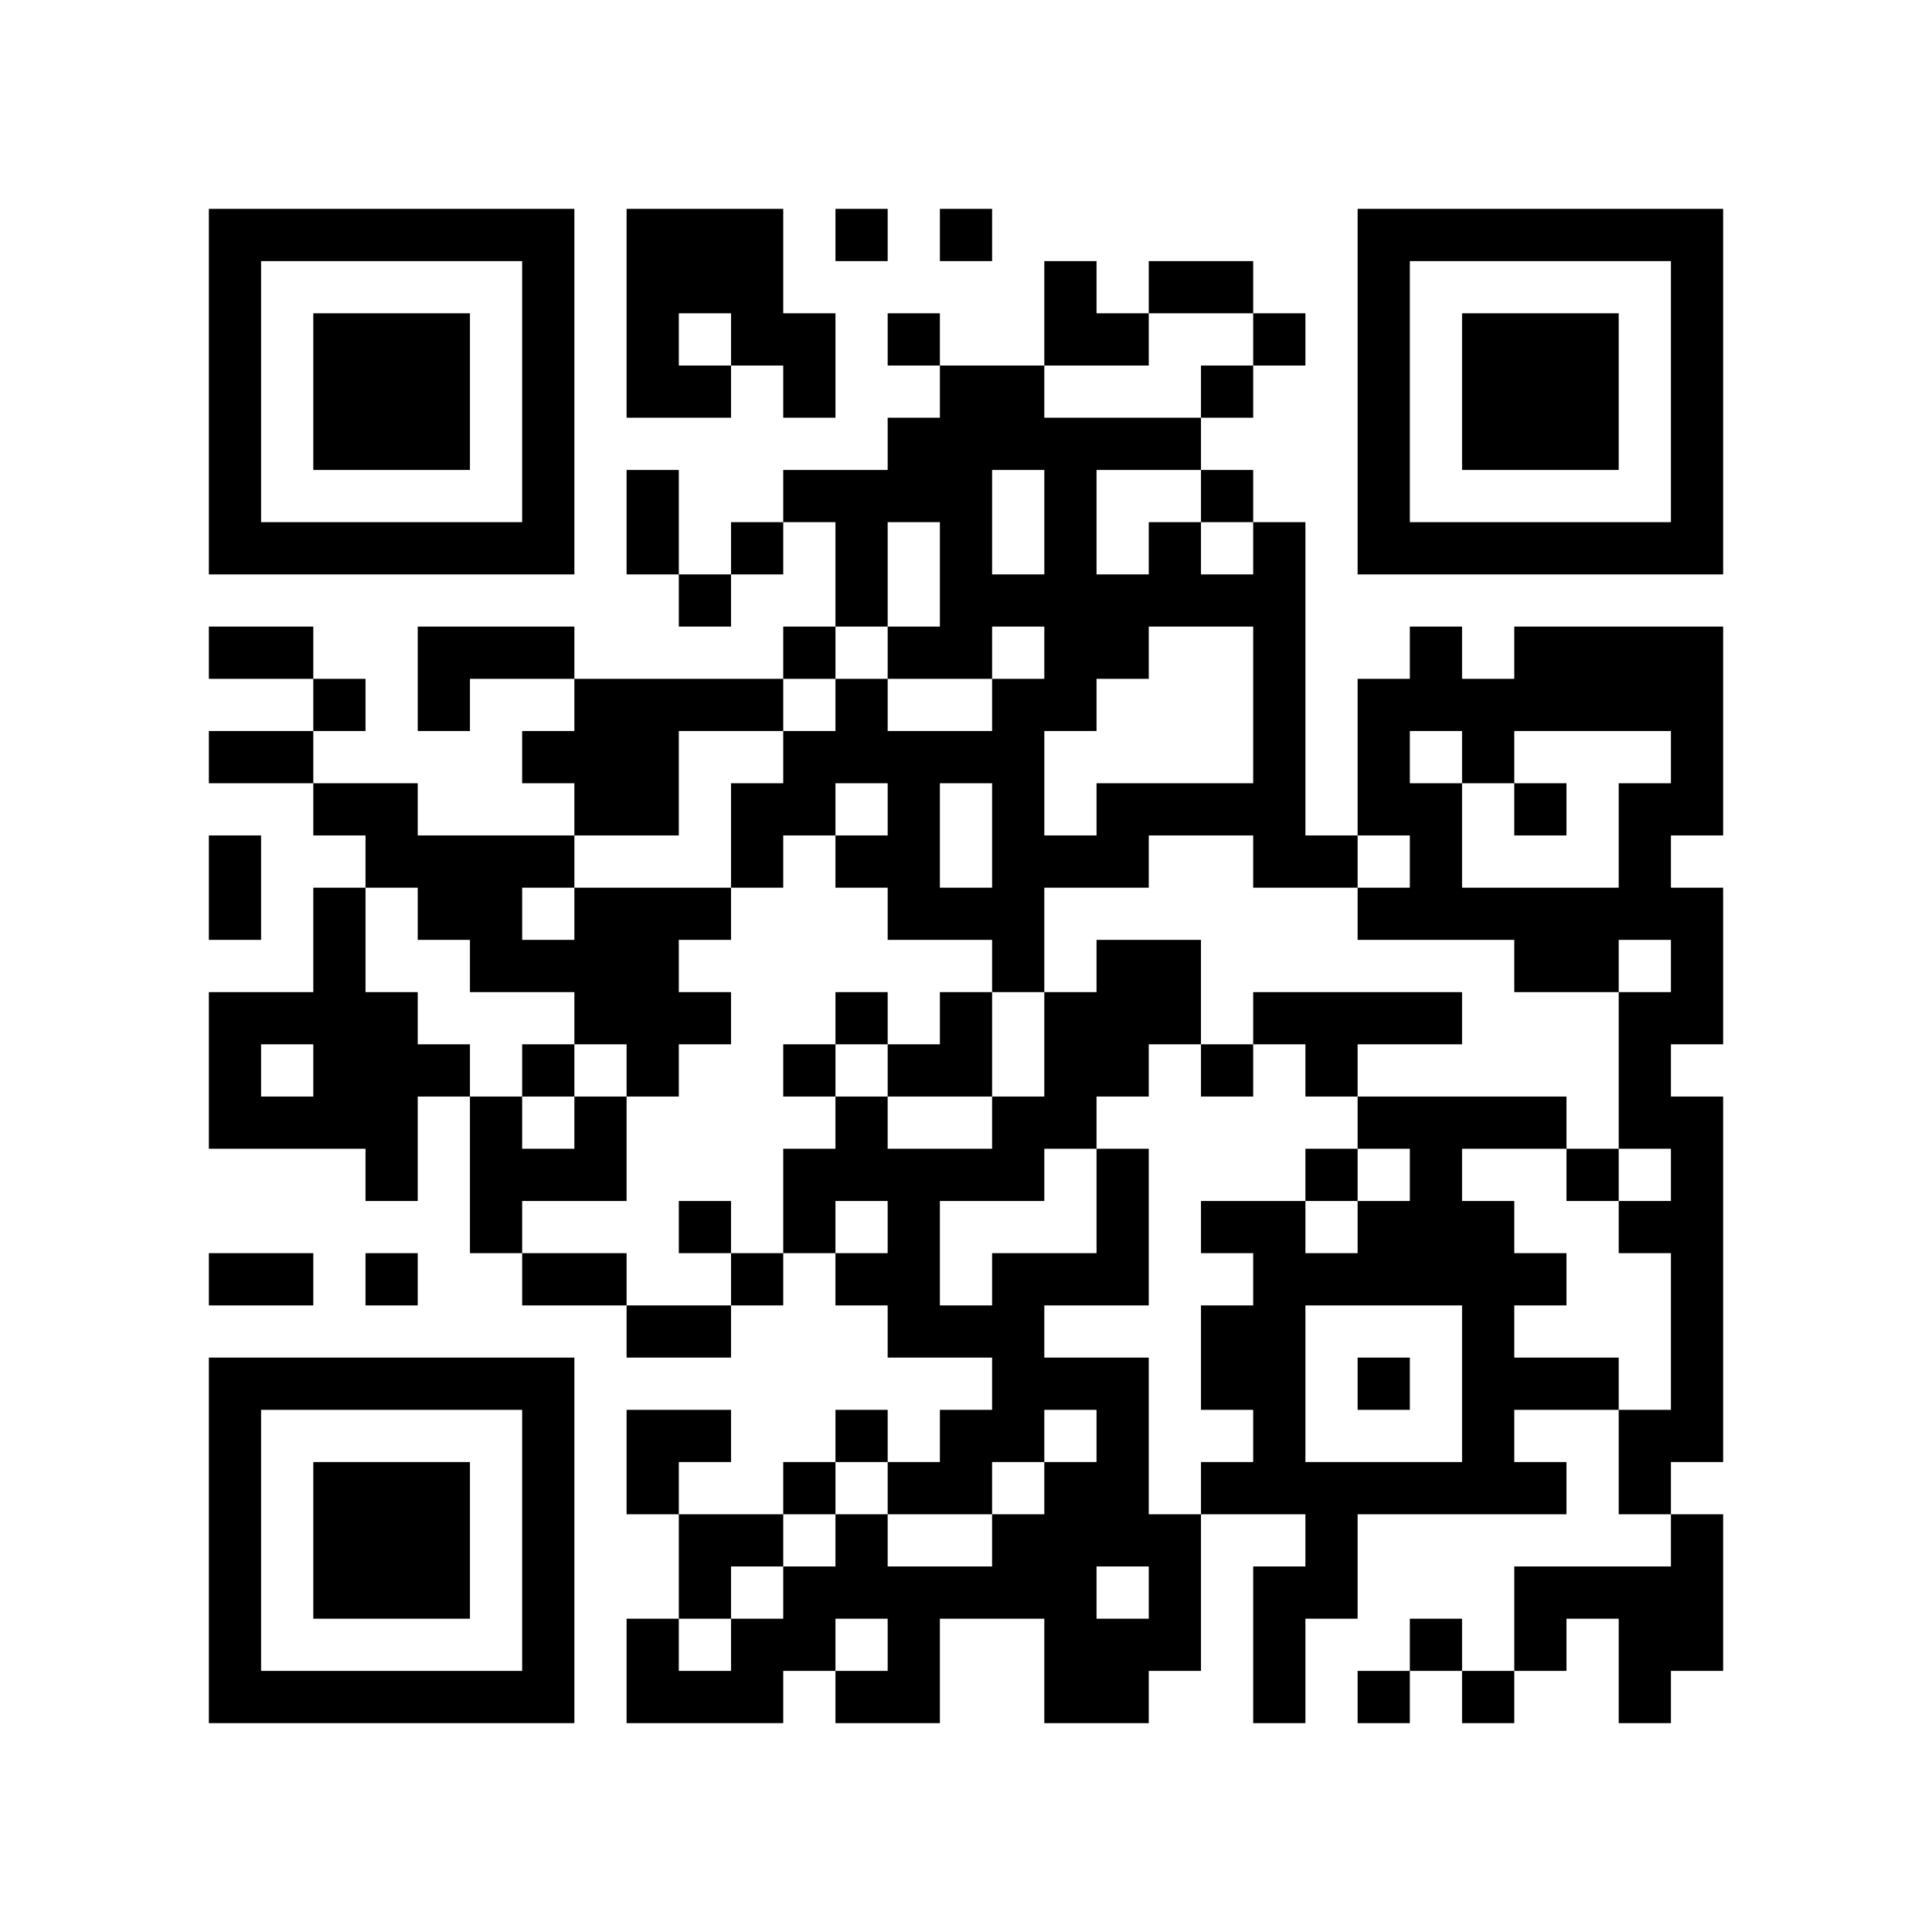 <?xml version="1.0" encoding="UTF-8" standalone="no" ?>
<svg xmlns="http://www.w3.org/2000/svg"
            xmlns:xlink="http://www.w3.org/1999/xlink"
            version="1.1"
            baseProfile="full"
            viewBox="-4 -4 37 37" 
            width="148"
            height="148"
            id="qrcode-bc769c816c4ce322a6c29929f9c68a6e">
<symbol id="tracker"><path d="m 0 7 0 7 7 0 0 -7 -7 0 z m 1 1 5 0 0 5 -5 0 0 -5 z m 1 1 0 3 3 0 0 -3 -3 0 z" style="fill:#000000;stroke:none"></path></symbol>
<use x="0" y="-7" xlink:href="#tracker"></use>
<use x="0" y="15" xlink:href="#tracker"></use>
<use x="22" y="-7" xlink:href="#tracker"></use>
<path d="M8,0 h3v2h1v2h-1v-1h-1v1h-2v-4 M9,2 v1h1v-1h-1 M20,6 h1v6h1v1h-2v-1h-2v1h-2v2h-1v-1h-2v-1h-1v-1h1v-1h-1v1h-1v1h-1v-2h1v-1h1v-1h1v1h2v-1h1v-1h-1v1h-2v-1h1v-2h-1v2h-1v-2h-1v-1h2v-1h1v-1h2v1h3v1h-2v2h1v-1h1v1h1v-1 M15,5 v2h1v-2h-1 M18,8 v1h-1v1h-1v2h1v-1h3v-3h-2 M14,11 v2h1v-2h-1 M4,8 h3v1h-2v1h-1v-2 M25,8 h4v4h-1v1h1v3h-1v1h1v7h-1v1h-1v-2h1v-3h-1v-1h1v-1h-1v-3h1v-1h-1v1h-2v-1h-3v-1h1v-1h-1v-3h1v-1h1v1h1v-1 M23,10 v1h1v2h3v-2h1v-1h-3v1h-1v-1h-1 M7,9 h4v1h-2v2h-2v-1h-1v-1h1v-1 M2,13 h1v2h1v1h1v1h-1v2h-1v-1h-3v-3h2v-2 M1,16 v1h1v-1h-1 M7,13 h3v1h-1v1h1v1h-1v1h-1v-1h-1v-1h-2v-1h-1v-1h-1v-1h-1v-1h2v1h3v1 M6,13 v1h1v-1h-1 M20,15 h4v1h-2v1h-1v-1h-1v-1 M7,17 h1v2h-2v1h-1v-3h1v1h1v-1 M22,17 h4v1h-2v1h1v1h1v1h-1v1h2v1h-2v1h1v1h-4v2h-1v2h-1v-3h1v-1h-2v-1h1v-1h-1v-2h1v-1h-1v-1h2v1h1v-1h1v-1h-1v-1 M21,21 v3h3v-3h-3 M17,18 h1v3h-2v1h2v3h1v3h-1v1h-2v-2h-2v2h-2v-1h1v-1h-1v1h-1v1h-3v-2h1v1h1v-1h1v-1h1v-1h1v1h2v-1h1v-1h1v-1h-1v1h-1v1h-2v-1h1v-1h1v-1h-2v-1h-1v-1h1v-1h-1v1h-1v-2h1v-1h1v1h2v-1h1v-2h1v-1h2v2h-1v1h-1v1 M16,18 v1h-2v2h1v-1h2v-2h-1 M17,26 v1h1v-1h-1 M28,25 h1v3h-1v1h-1v-2h-1v1h-1v-2h3v-1 M12,0 v1h1v-1h-1 M14,0 v1h1v-1h-1 M13,2 v1h1v-1h-1 M20,2 v1h1v-1h-1 M19,3 v1h1v-1h-1 M19,5 v1h1v-1h-1 M10,6 v1h1v-1h-1 M9,7 v1h1v-1h-1 M11,8 v1h1v-1h-1 M2,9 v1h1v-1h-1 M25,11 v1h1v-1h-1 M12,15 v1h1v-1h-1 M6,16 v1h1v-1h-1 M11,16 v1h1v-1h-1 M19,16 v1h1v-1h-1 M21,18 v1h1v-1h-1 M26,18 v1h1v-1h-1 M9,19 v1h1v-1h-1 M3,20 v1h1v-1h-1 M10,20 v1h1v-1h-1 M22,22 v1h1v-1h-1 M12,23 v1h1v-1h-1 M11,24 v1h1v-1h-1 M23,27 v1h1v-1h-1 M22,28 v1h1v-1h-1 M24,28 v1h1v-1h-1 M18,1 h2v1h-2v-1 M8,5 h1v2h-1v-2 M0,8 h2v1h-2v-1 M0,10 h2v1h-2v-1 M0,12 h1v2h-1v-2 M0,20 h2v1h-2v-1 M6,20 h2v1h-2v-1 M8,21 h2v1h-2v-1 M16,1 h1v1h1v1h-2z M13,15 m1,0h1v2h-2v-1h1z M8,23 h2v1h-1v1h-1z M9,25 h2v1h-1v1h-1z" style="fill:#000000;stroke:none" ></path></svg>